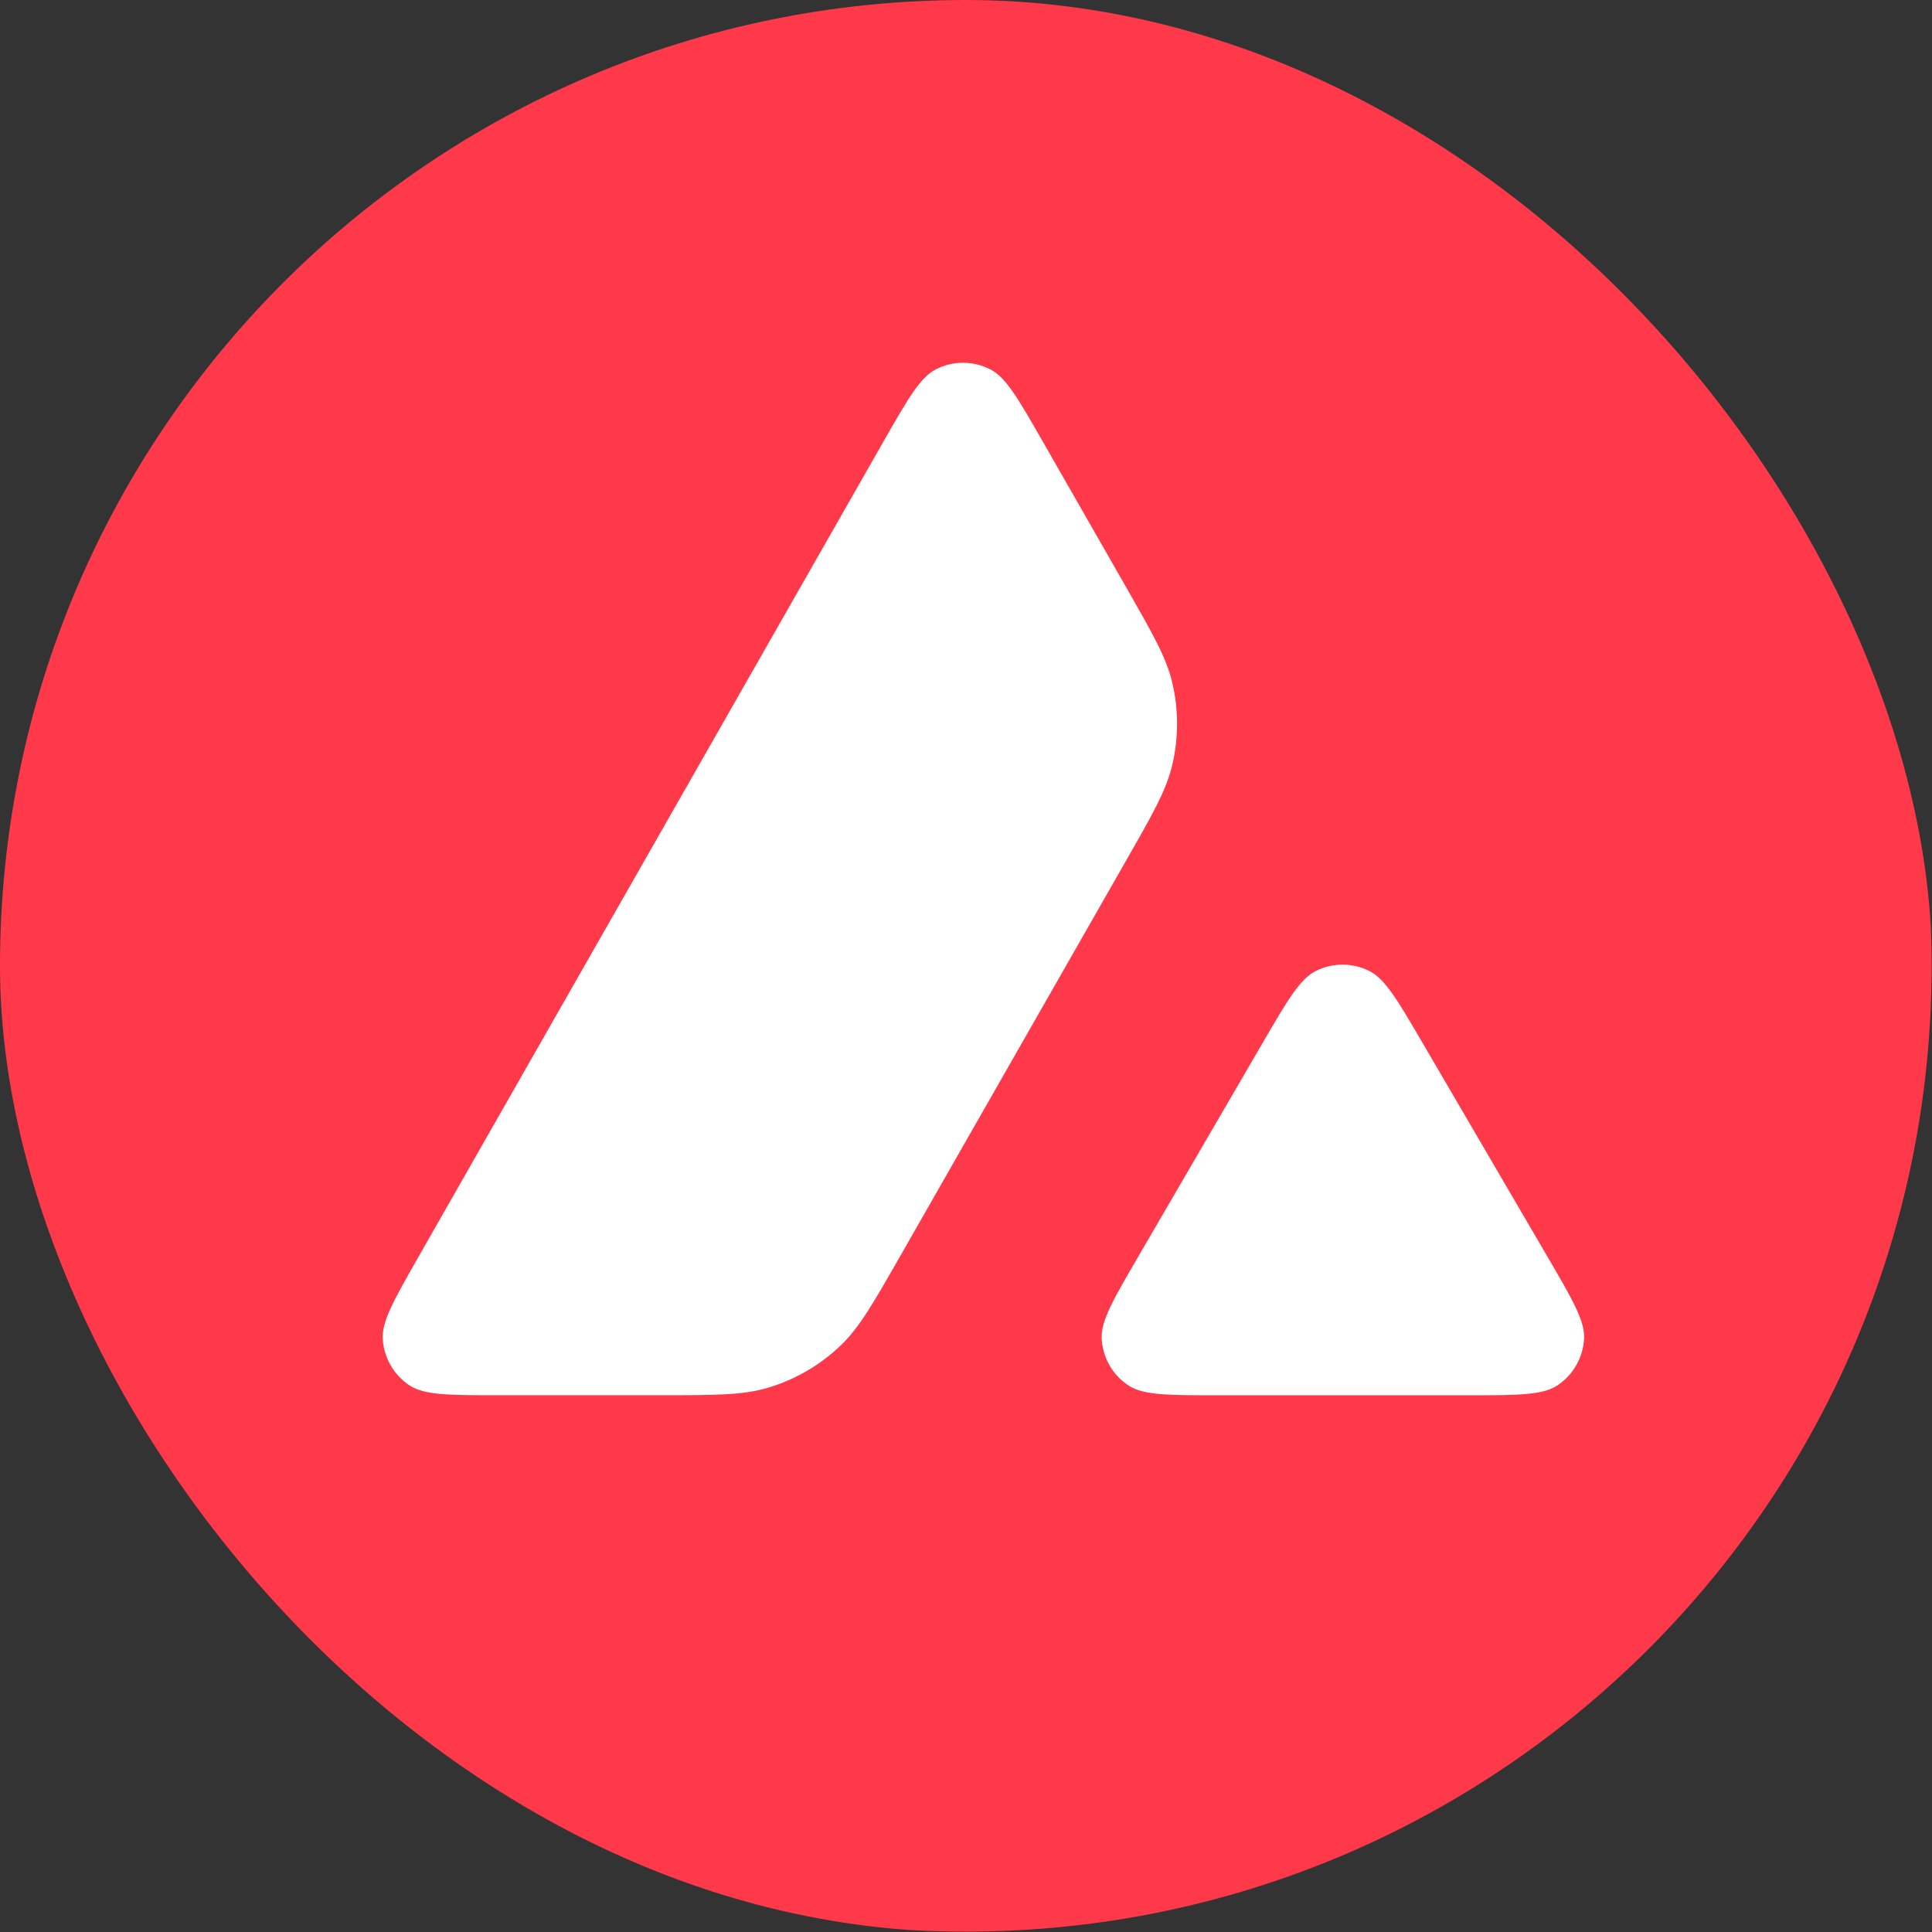 <svg width="36" height="36" viewBox="0 0 36 36" fill="none" xmlns="http://www.w3.org/2000/svg">
<rect x="0" y="0" width="36" height="36" fill="#333333" stroke="none"/>
<g clip-path="url(#clip0_717_744)">
<path fill-rule="evenodd" clip-rule="evenodd" d="M35.993 17.996C35.993 27.936 27.936 35.993 17.996 35.993C8.057 35.993 0 27.936 0 17.996C0 8.057 8.057 0 17.996 0C27.936 0 35.993 8.057 35.993 17.996Z" fill="#FF394A"/>
<path fill-rule="evenodd" clip-rule="evenodd" d="M12.291 25.998H9.296C8.375 25.998 7.914 25.998 7.638 25.819C7.34 25.626 7.152 25.302 7.132 24.948C7.113 24.62 7.342 24.219 7.798 23.419L16.448 8.252C16.912 7.44 17.143 7.034 17.438 6.882C17.756 6.719 18.133 6.719 18.452 6.882C18.747 7.032 18.979 7.438 19.443 8.249L20.971 10.919C21.477 11.804 21.73 12.246 21.842 12.713C21.963 13.221 21.963 13.751 21.842 14.259C21.732 14.726 21.479 15.169 20.973 16.054L16.783 23.39C16.27 24.288 16.014 24.738 15.662 25.073C15.28 25.439 14.816 25.708 14.308 25.859C13.842 25.998 13.325 25.998 12.291 25.998Z" fill="white"/>
<path fill-rule="evenodd" clip-rule="evenodd" d="M27.339 25.999H22.704C21.774 25.999 21.309 25.999 21.032 25.819C20.733 25.625 20.546 25.298 20.528 24.942C20.512 24.612 20.746 24.21 21.214 23.407L23.527 19.434C23.989 18.64 24.221 18.244 24.513 18.095C24.829 17.935 25.203 17.934 25.519 18.095C25.812 18.243 26.044 18.639 26.507 19.432L28.828 23.405L28.828 23.405C29.298 24.209 29.533 24.611 29.517 24.941C29.499 25.297 29.312 25.624 29.013 25.819C28.736 25.999 28.27 25.999 27.339 25.999Z" fill="white"/>
</g>
<defs>
<clipPath id="clip0_717_744">
<rect width="36" height="36" rx="18" fill="white"/>
</clipPath>
</defs>
</svg>

